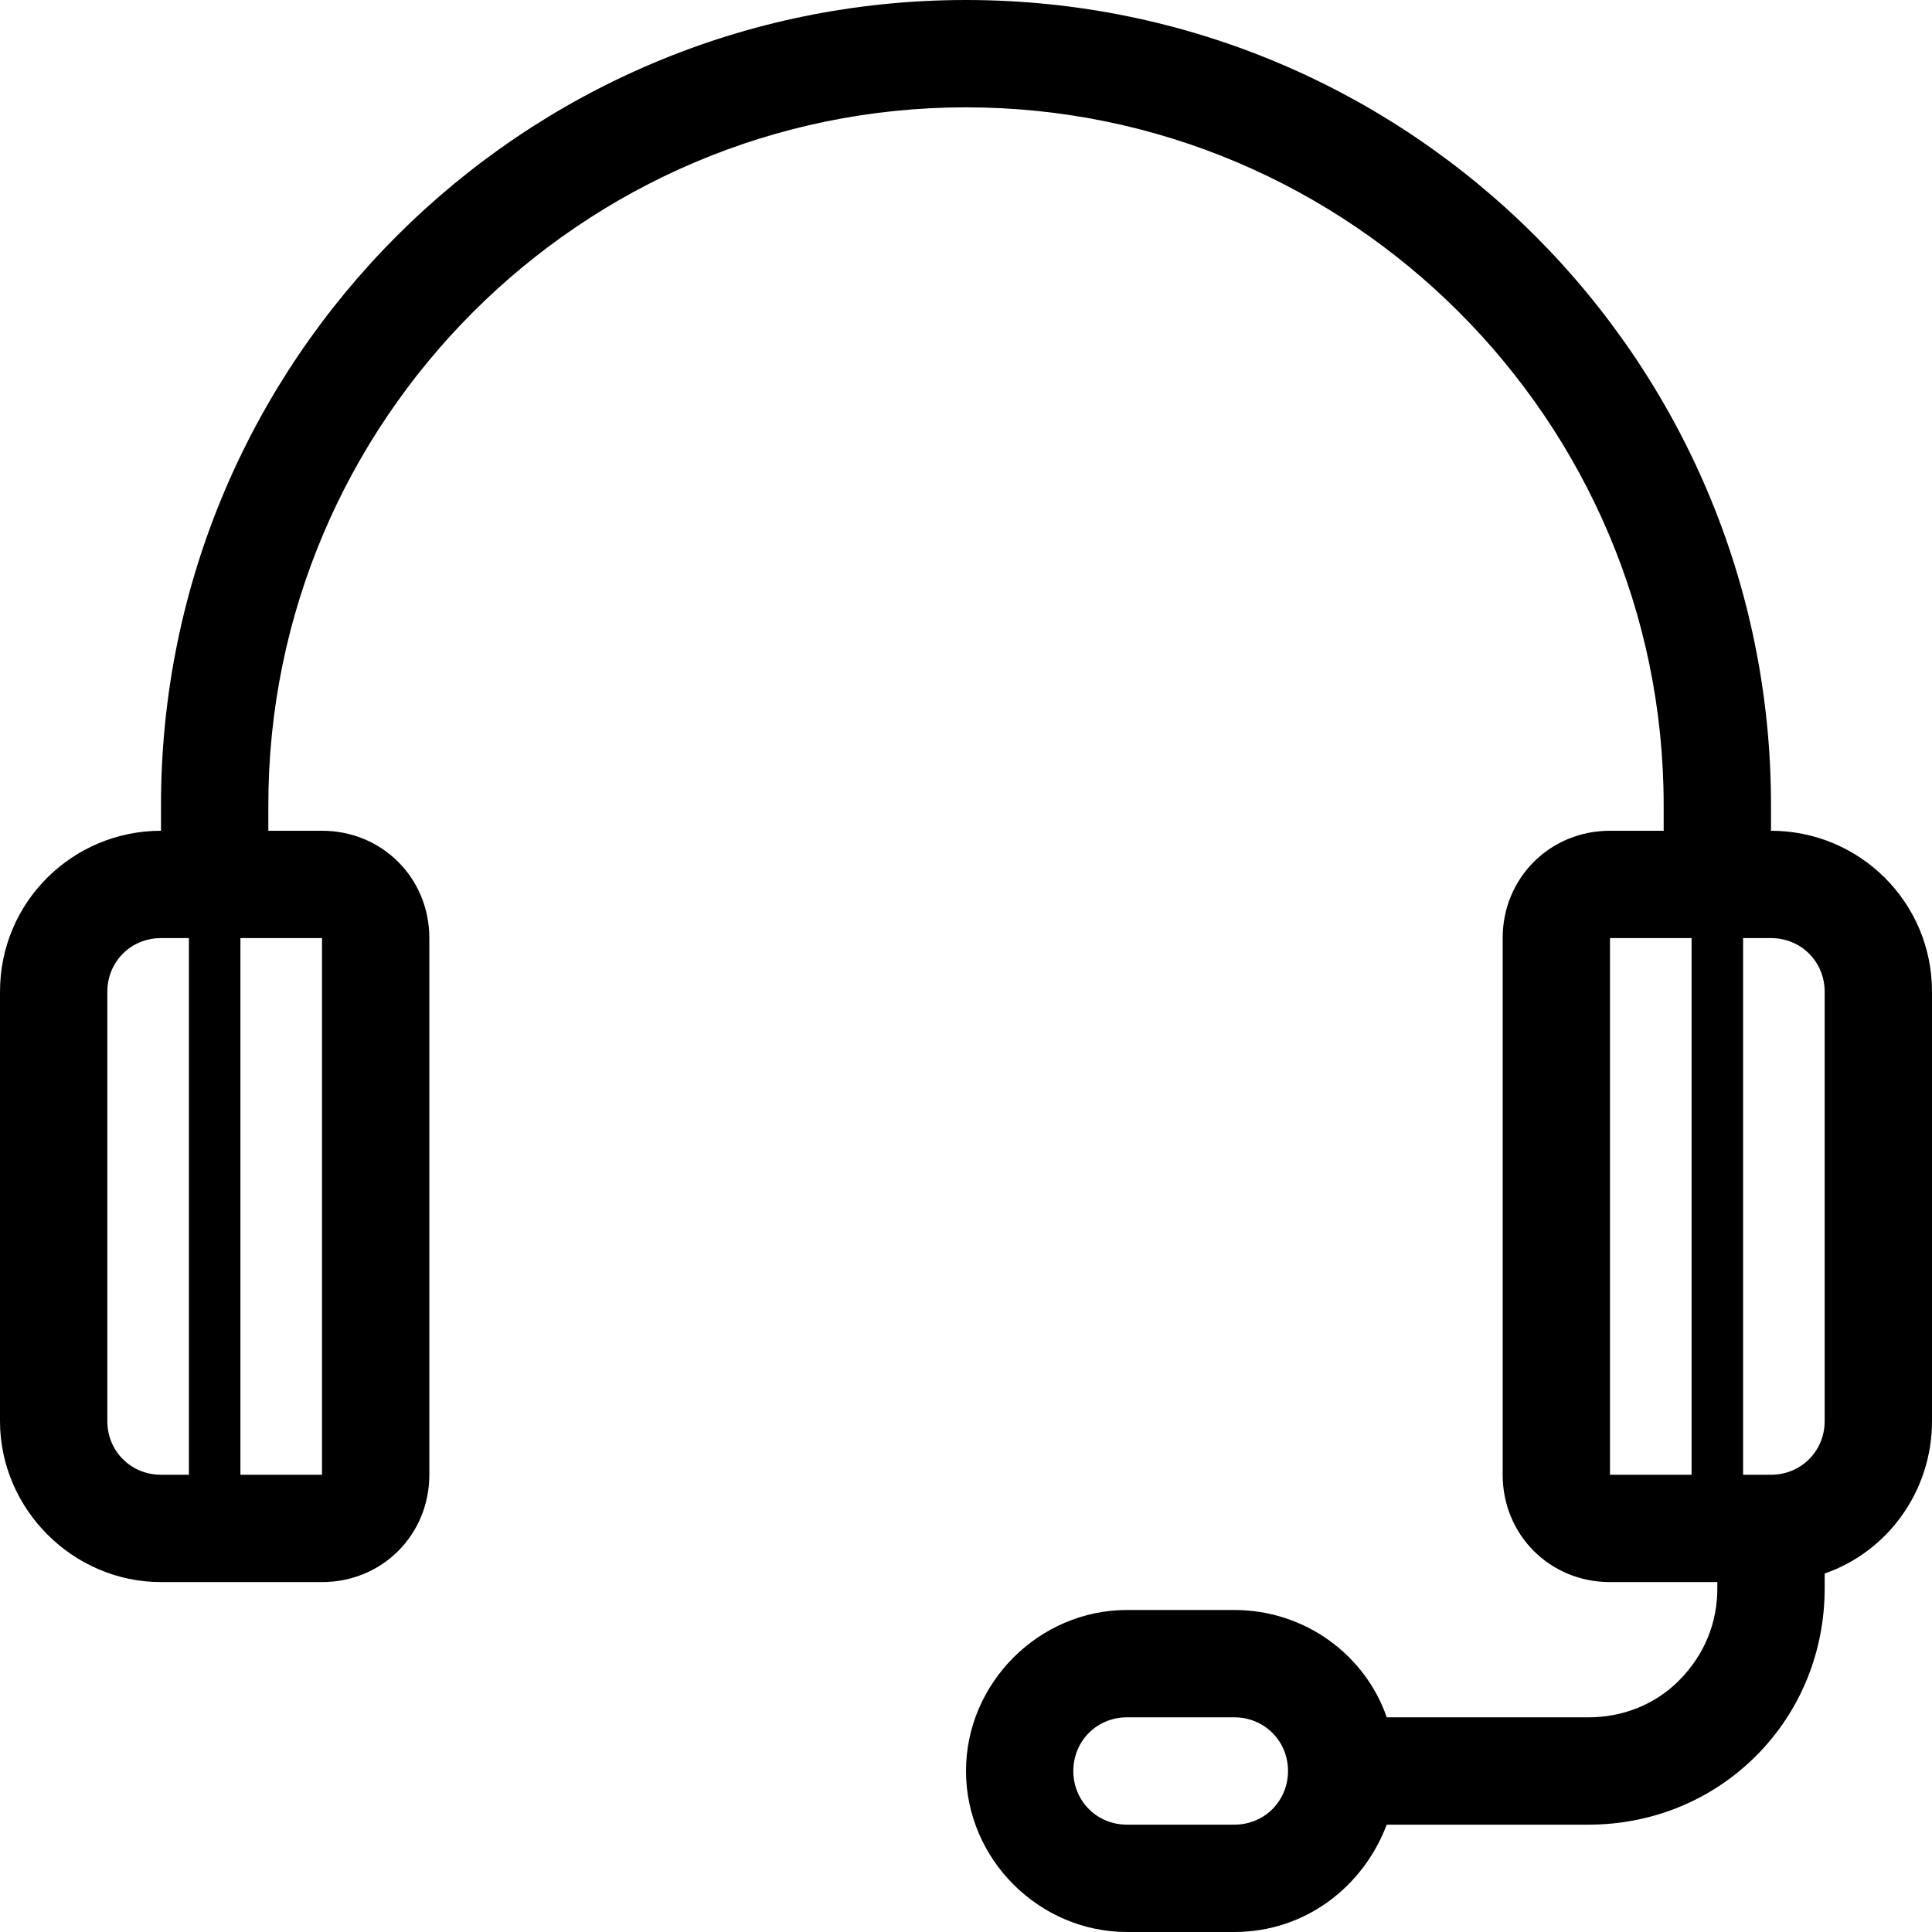 <?xml version="1.0" encoding="utf-8"?>
<!-- Generator: Adobe Illustrator 25.4.8, SVG Export Plug-In . SVG Version: 6.00 Build 0)  -->
<svg version="1.1" id="Layer_1" xmlns="http://www.w3.org/2000/svg" xmlns:xlink="http://www.w3.org/1999/xlink" x="0px" y="0px"
     viewBox="0 0 90 90" style="enable-background:new 0 0 90 90;" xml:space="preserve">
<path d="M82.5,38.7v-1.2C82.5,16.8,65.7,0,45,0S7.5,16.8,7.5,37.5v1.2C3.4,38.7,0,42,0,46.2v20c0,4.1,3.4,7.5,7.5,7.5H15
	c2.8,0,5-2.2,5-5v-25c0-2.8-2.2-5-5-5h-2.5v-1.2C12.5,19.6,27.1,5,45,5s32.5,14.6,32.5,32.5v1.2H75c-2.8,0-5,2.2-5,5v25
	c0,2.8,2.2,5,5,5h5V74c0,1.6-0.6,3.1-1.8,4.3C77.1,79.4,75.6,80,74,80h-9.4c-1-2.9-3.8-5-7.1-5h-5c-4.1,0-7.5,3.4-7.5,7.5
	s3.4,7.5,7.5,7.5h5c3.3,0,6-2.1,7.1-5H74c2.9,0,5.7-1.1,7.8-3.2c2.1-2.1,3.2-4.9,3.2-7.8v-0.7c2.9-1,5-3.8,5-7.1v-20
	C90,42,86.6,38.7,82.5,38.7z M8.8,68.7H7.5c-1.4,0-2.5-1.1-2.5-2.5v-20c0-1.4,1.1-2.5,2.5-2.5h1.3V68.7z M15,43.7v25h-3.8v-25
	C11.2,43.7,15,43.7,15,43.7z M78.8,68.7H75v-25h3.8V68.7z M57.5,85h-5c-1.4,0-2.5-1.1-2.5-2.5s1.1-2.5,2.5-2.5h5
	c1.4,0,2.5,1.1,2.5,2.5S58.9,85,57.5,85z M85,66.2c0,1.4-1.1,2.5-2.5,2.5h-1.3v-25h1.3c1.4,0,2.5,1.1,2.5,2.5V66.2z"/>
</svg>
